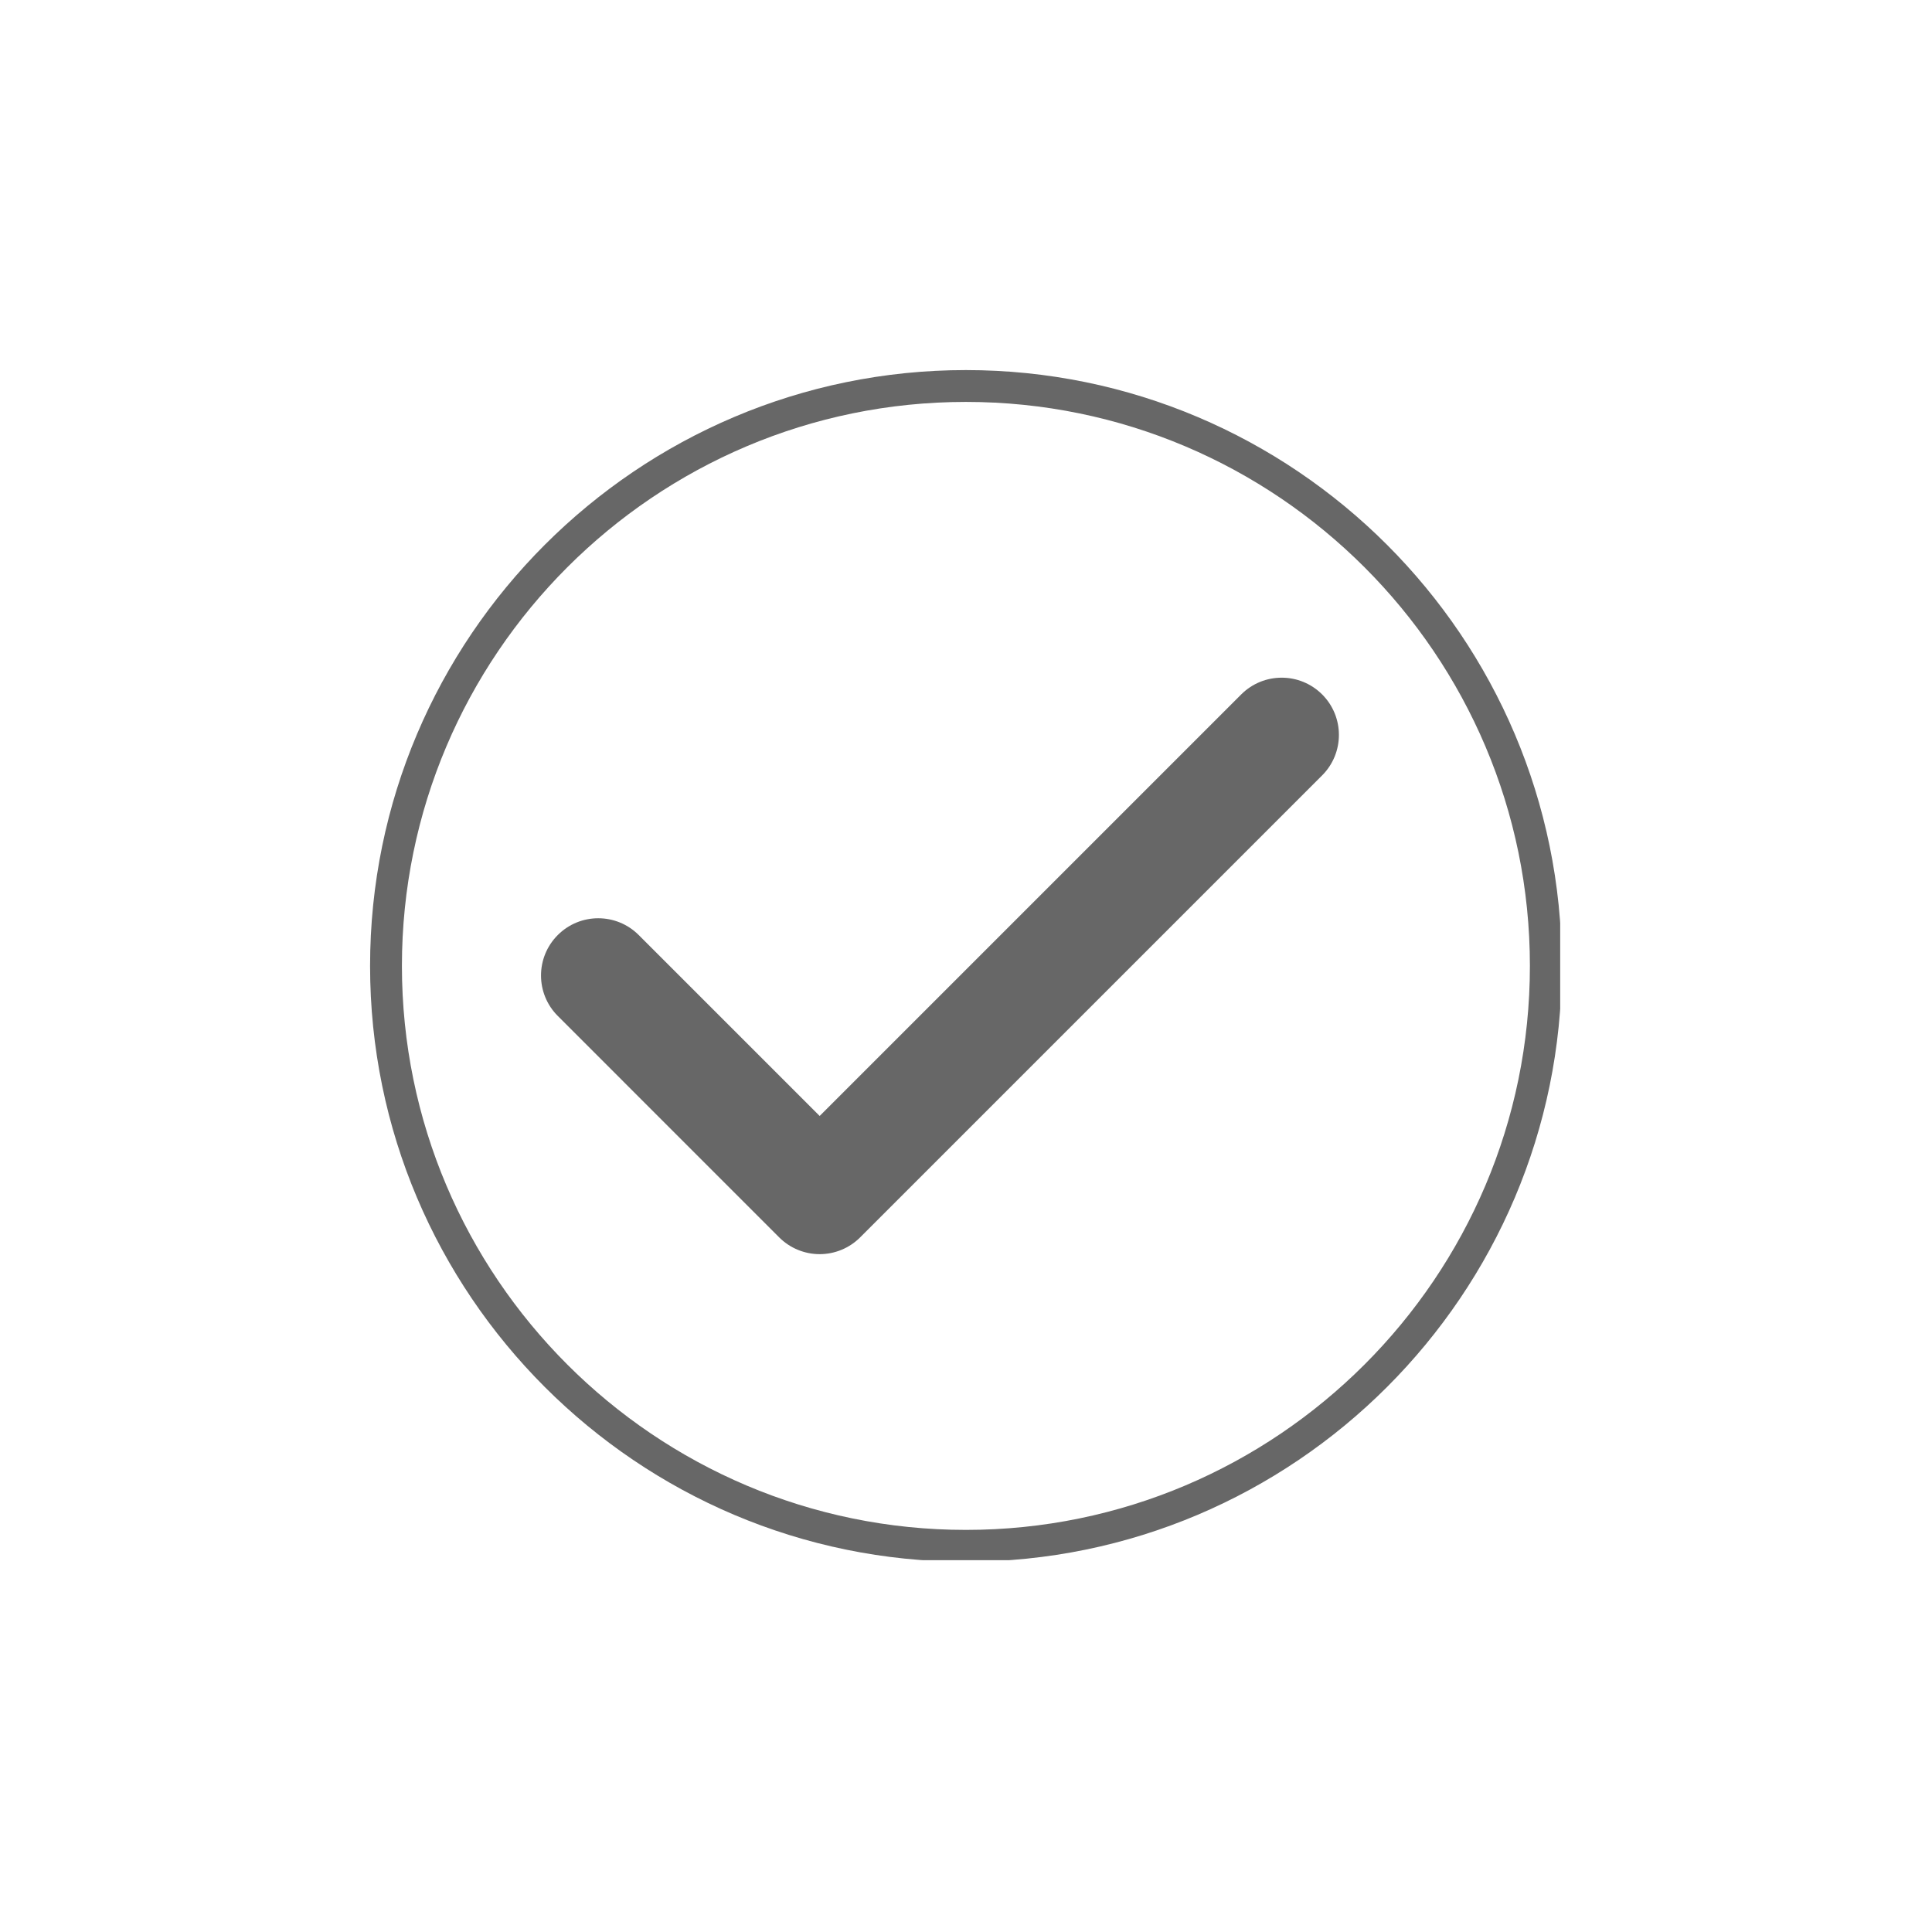 <svg version="1.0" preserveAspectRatio="xMidYMid meet" height="500" viewBox="0 0 375 375" zoomAndPan="magnify" width="500" xmlns:xlink="http://www.w3.org/1999/xlink" xmlns="http://www.w3.org/2000/svg"><defs><clipPath id="d551c4cdb2"><path clip-rule="nonzero" d="M 71.832 71.832 L 302.832 71.832 L 302.832 302.832 L 71.832 302.832 Z M 71.832 71.832"></path></clipPath></defs><g clip-path="url(#d551c4cdb2)"><path fill-rule="nonzero" fill-opacity="1" d="M 187.484 303.133 C 123.715 303.133 71.832 251.25 71.832 187.484 C 71.832 123.715 123.715 71.832 187.484 71.832 C 251.25 71.832 303.133 123.715 303.133 187.484 C 303.133 251.25 251.25 303.133 187.484 303.133 Z M 187.484 78.012 C 127.121 78.012 78.012 127.121 78.012 187.484 C 78.012 247.848 127.121 296.953 187.484 296.953 C 247.848 296.953 296.953 247.848 296.953 187.484 C 296.953 127.121 247.848 78.012 187.484 78.012 Z M 187.484 78.012" fill="#676767"></path></g><path fill-rule="nonzero" fill-opacity="1" d="M 159.098 243.43 C 156.152 243.43 153.324 242.258 151.242 240.176 L 108.266 197.195 C 103.926 192.859 103.926 185.824 108.266 181.488 C 112.602 177.148 119.637 177.148 123.973 181.488 L 159.098 216.609 L 240.918 134.789 C 245.258 130.453 252.289 130.453 256.629 134.789 C 260.965 139.129 260.965 146.16 256.629 150.5 L 166.953 240.176 C 164.867 242.258 162.043 243.43 159.098 243.43 Z M 159.098 243.43" fill="#676767"></path></svg>